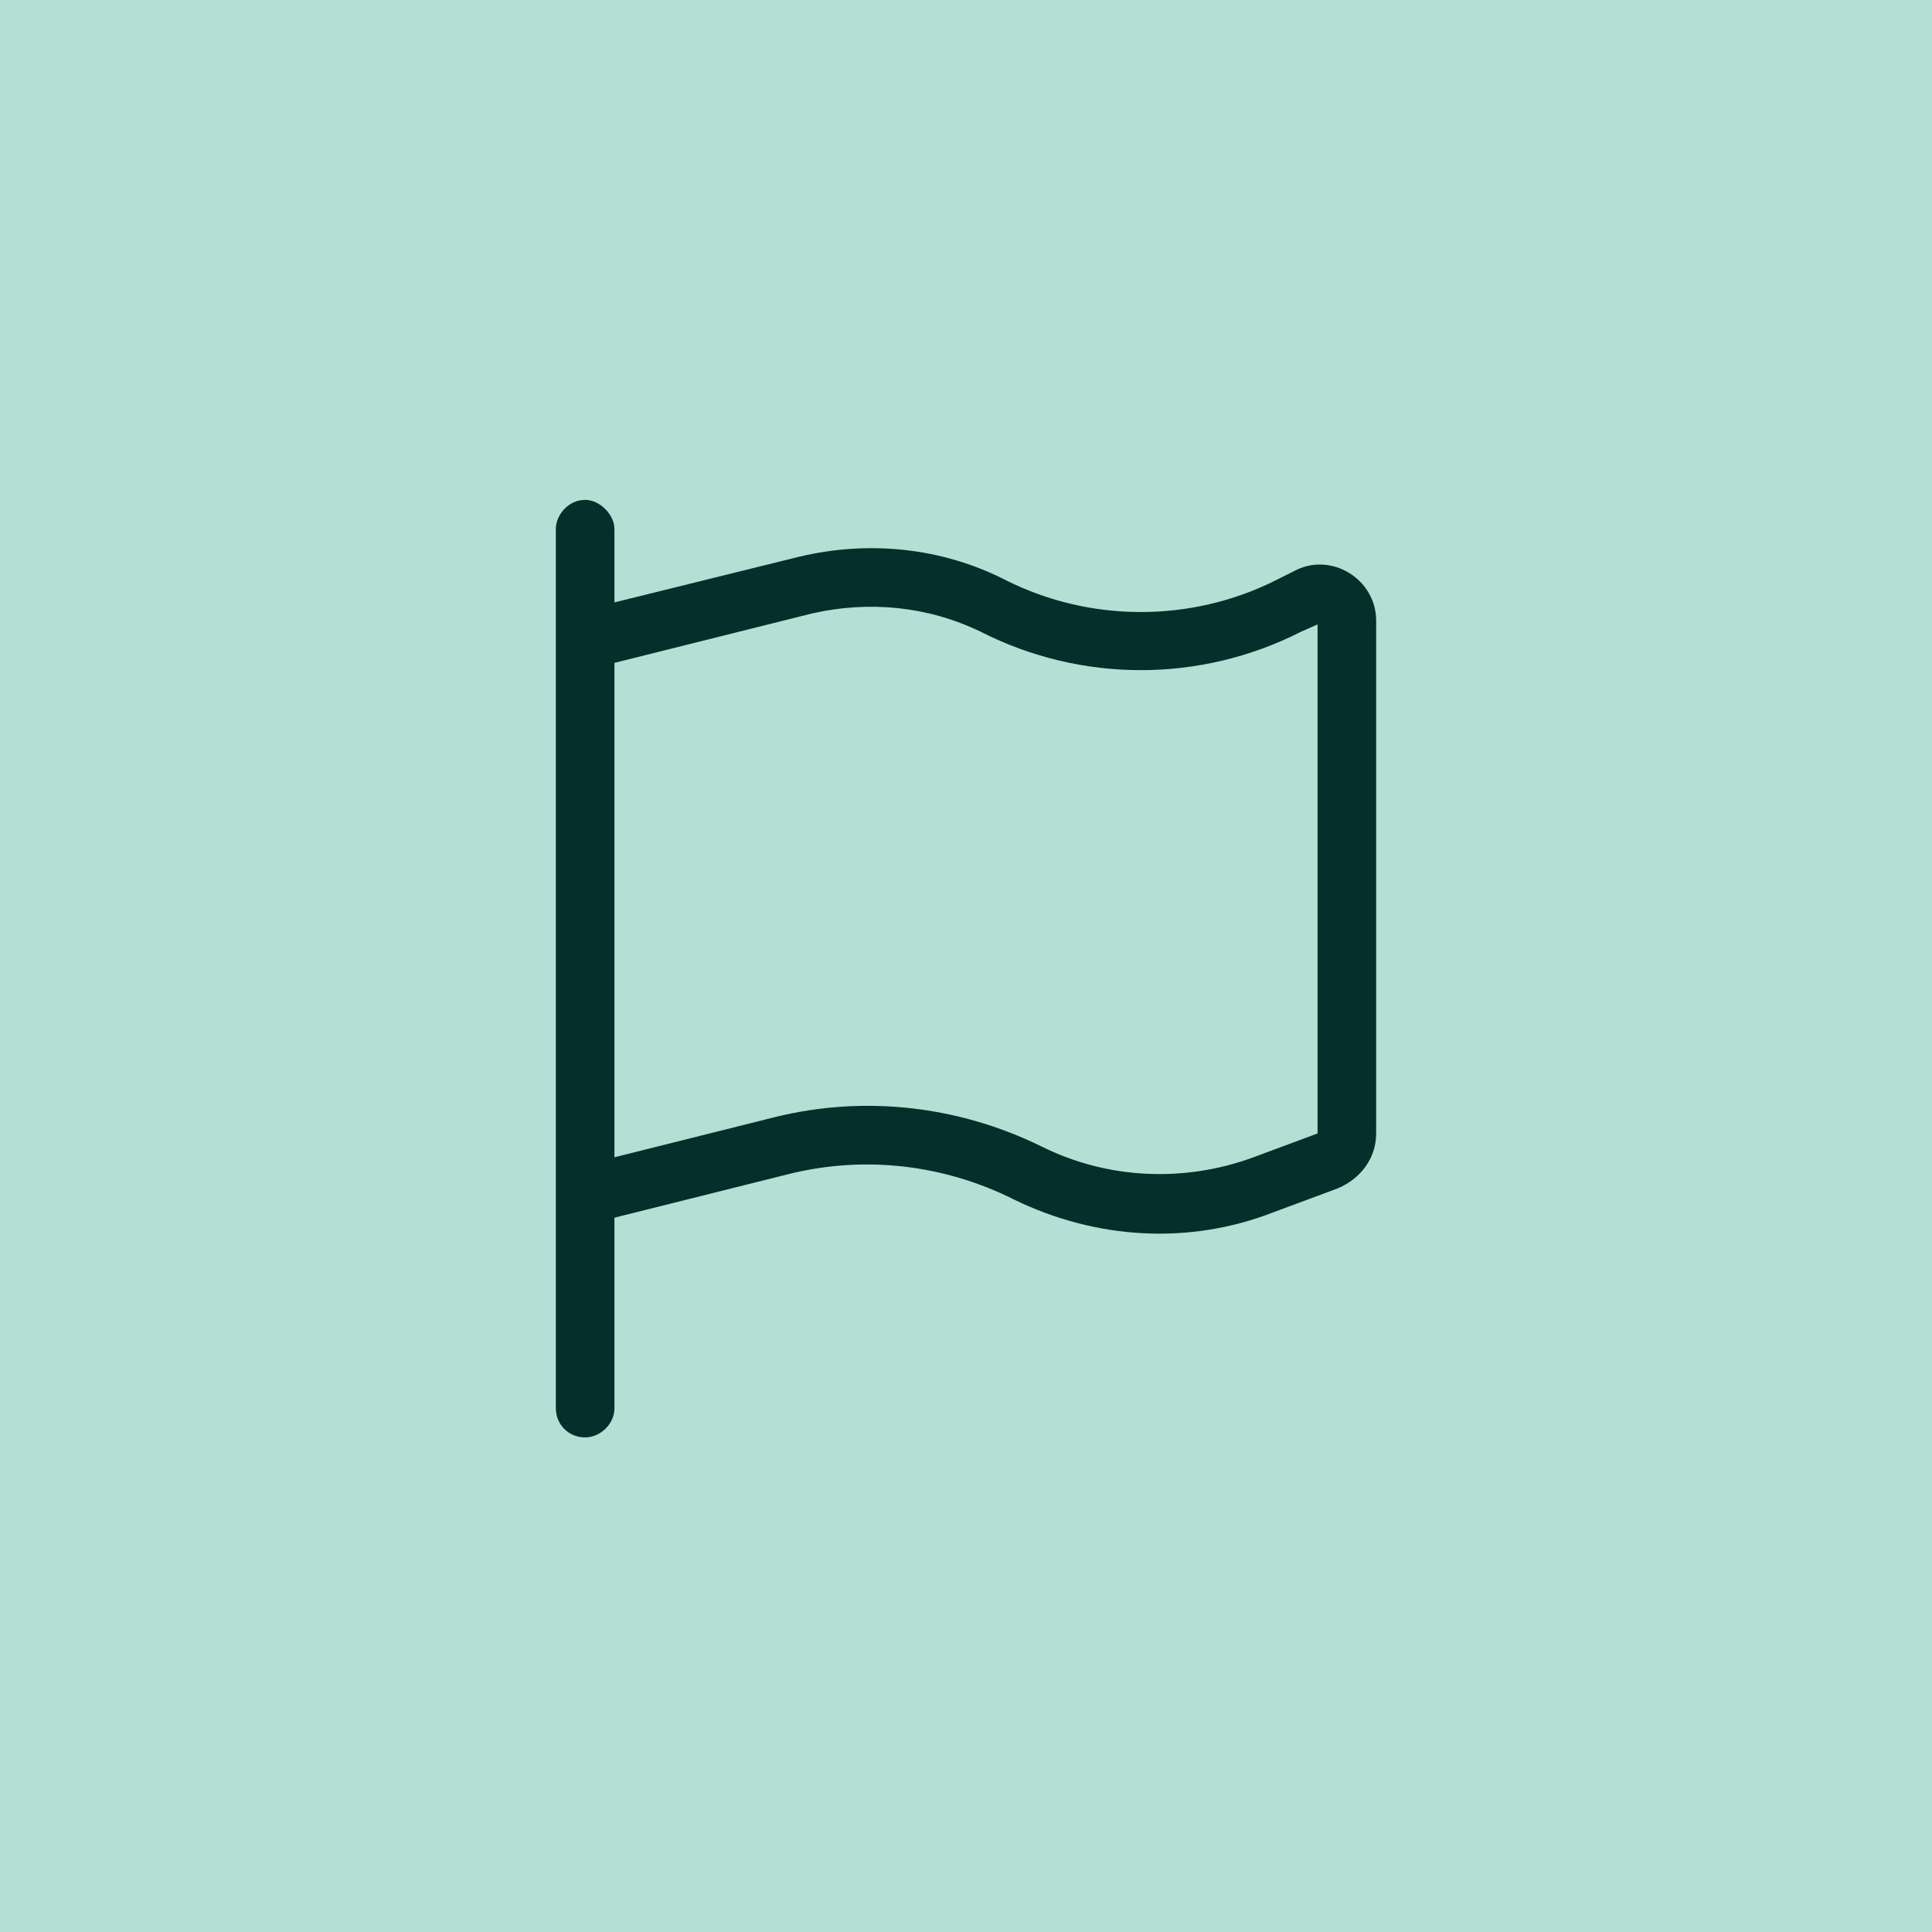 <?xml version="1.0" encoding="UTF-8"?>
<svg xmlns="http://www.w3.org/2000/svg" width="30" height="30" viewBox="0 0 30 30" fill="none">
  <rect width="30" height="30" fill="#B4DFD5"></rect>
  <path d="M9.541 8.217V9.354L12.413 8.644C13.493 8.388 14.63 8.501 15.626 9.013C16.933 9.667 18.497 9.667 19.805 9.013L20.089 8.871C20.658 8.558 21.369 8.985 21.369 9.639V17.6C21.369 17.998 21.113 18.311 20.772 18.453L19.777 18.823C18.469 19.334 17.019 19.249 15.739 18.623C14.659 18.083 13.436 17.941 12.271 18.225L9.541 18.908V21.865C9.541 22.121 9.313 22.32 9.086 22.32C8.83 22.32 8.631 22.121 8.631 21.865V19.135V18.197V9.582V8.217C8.631 7.99 8.83 7.762 9.086 7.762C9.313 7.762 9.541 7.99 9.541 8.217ZM9.541 10.293V17.97L12.043 17.344C13.436 17.003 14.886 17.173 16.166 17.799C17.189 18.311 18.384 18.368 19.464 17.97L20.459 17.6V9.696L20.203 9.809C18.639 10.605 16.791 10.605 15.227 9.809C14.403 9.411 13.493 9.326 12.612 9.525L9.541 10.293Z" fill="#052F2A"></path>
</svg>
